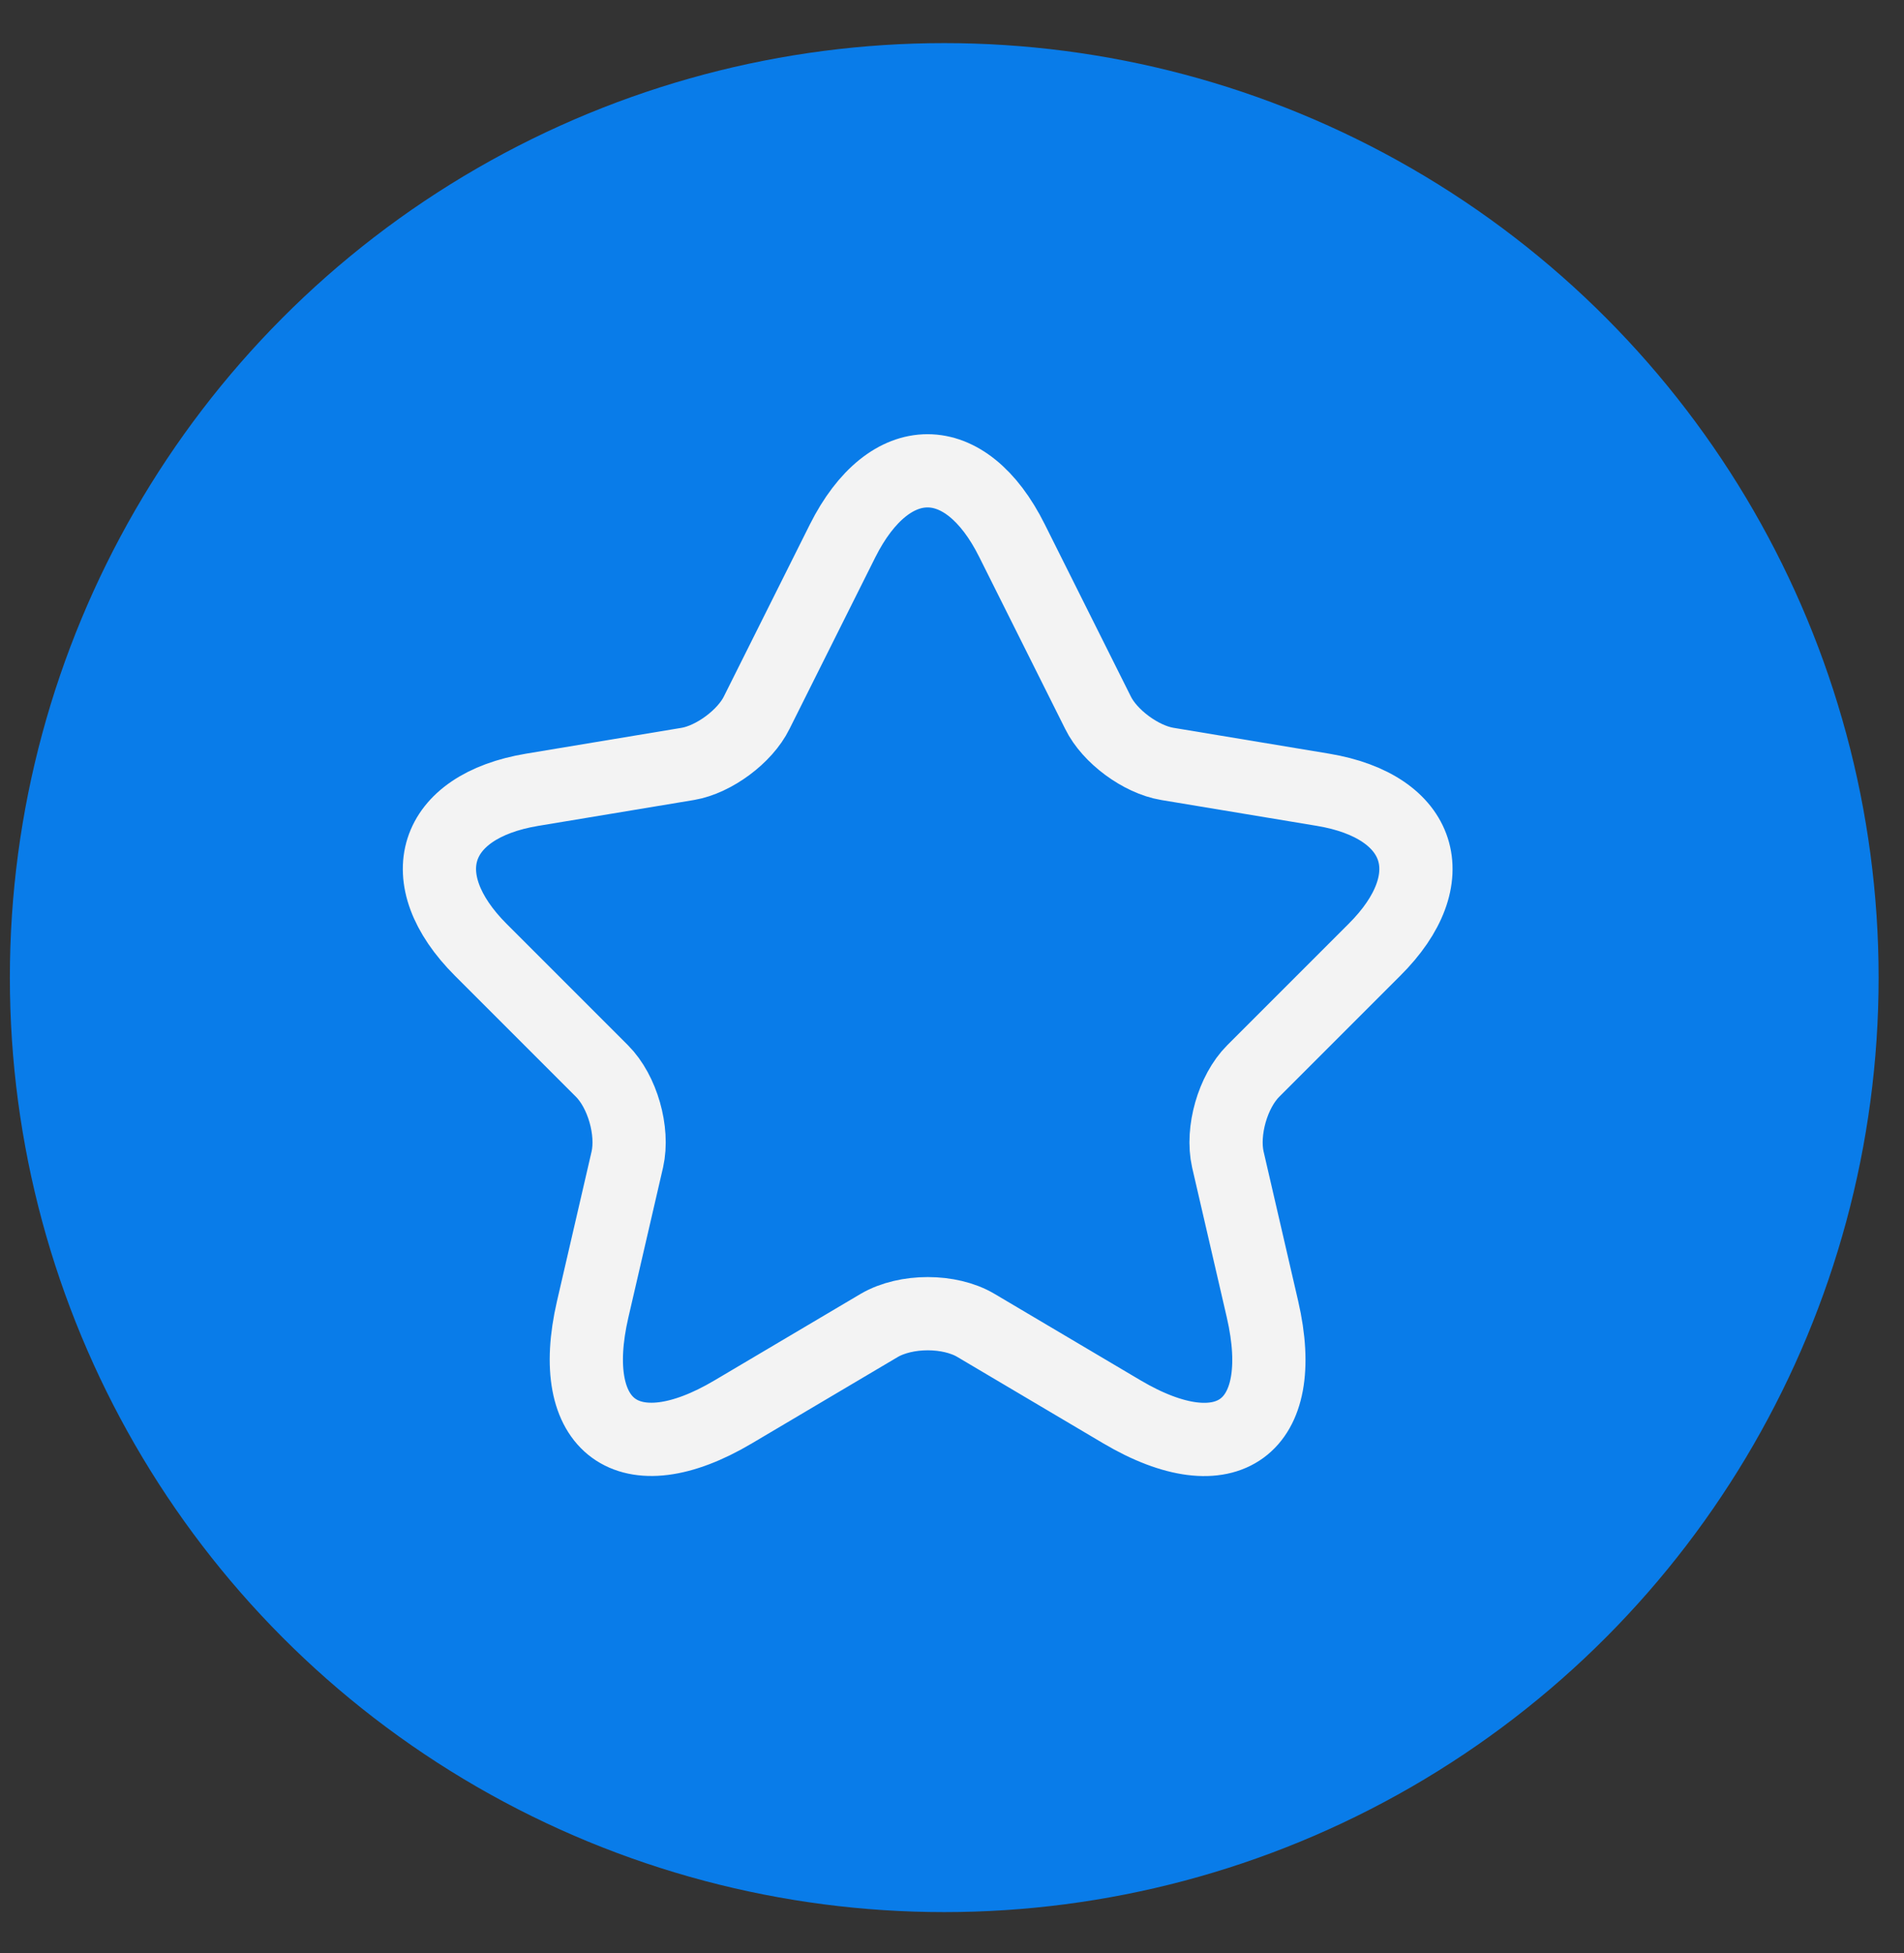 <svg xmlns="http://www.w3.org/2000/svg" width="39" height="40" viewBox="0 0 39 40" fill="none"><rect x="0" y="0" width="39" height="40" fill="#333333" stroke="none"/><circle cx="19.341" cy="20.022" r="19.139" fill="#097CE9"></circle><path d="M20.73 11.075L22.49 14.595C22.73 15.085 23.37 15.555 23.91 15.645L27.1 16.175C29.14 16.515 29.62 17.995 28.15 19.455L25.67 21.935C25.25 22.355 25.02 23.165 25.15 23.745L25.86 26.815C26.42 29.245 25.13 30.185 22.98 28.915L19.99 27.145C19.45 26.825 18.56 26.825 18.01 27.145L15.02 28.915C12.88 30.185 11.58 29.235 12.14 26.815L12.85 23.745C12.98 23.165 12.75 22.355 12.33 21.935L9.85 19.455C8.39 17.995 8.86 16.515 10.9 16.175L14.09 15.645C14.62 15.555 15.26 15.085 15.5 14.595L17.26 11.075C18.22 9.165 19.78 9.165 20.73 11.075Z" stroke="#F3F3F3" stroke-width="1.5" stroke-linecap="round" stroke-linejoin="round"></path></svg>